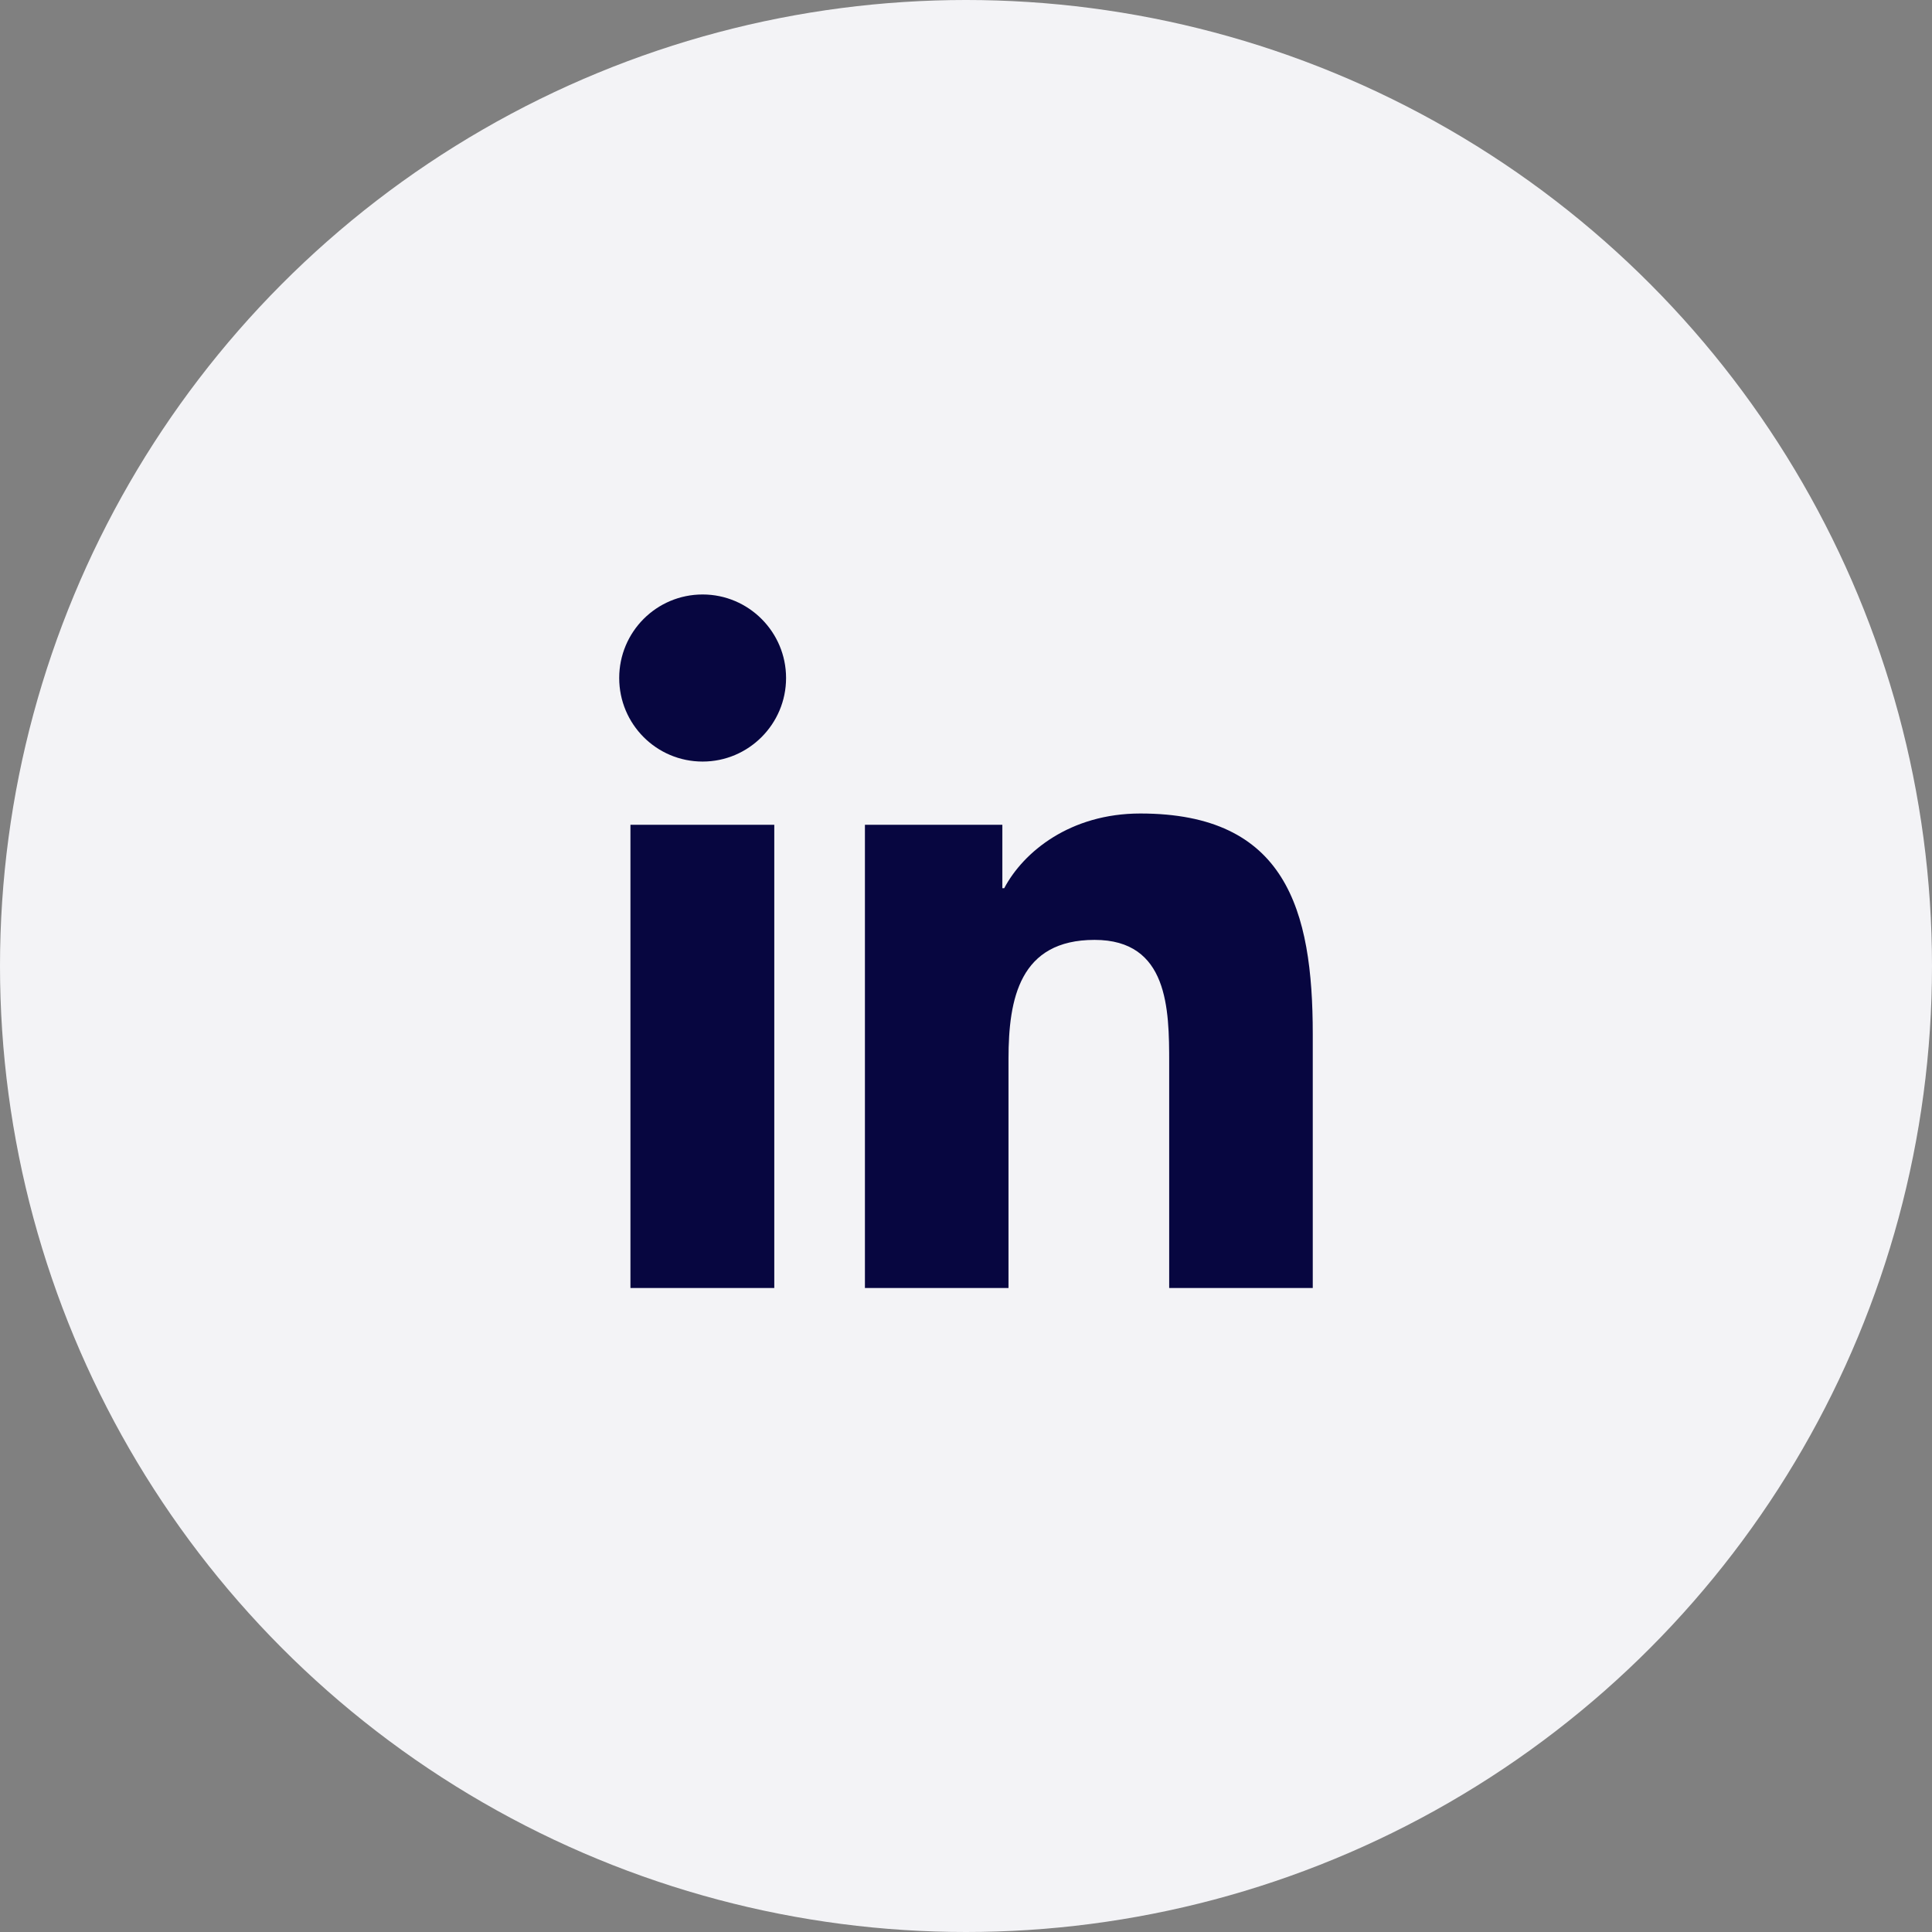 <svg width="60" height="60" viewBox="0 0 60 60" fill="none" xmlns="http://www.w3.org/2000/svg">
<rect x="0" y="0" width="60" height="60" fill="#808080" stroke="none"/>
<g id="Linkedin">
<circle id="Oval" cx="30" cy="30" r="30" fill="#F3F3F6"/>
<path id="Linkedin_2" fill-rule="evenodd" clip-rule="evenodd" d="M24.046 25.614H19.579V40H24.046V25.614ZM24.412 21.056C24.412 19.626 23.249 18.462 21.821 18.462C20.385 18.462 19.23 19.626 19.23 21.056C19.23 22.487 20.385 23.651 21.821 23.651C23.249 23.651 24.412 22.487 24.412 21.056ZM31.129 25.614H26.861V40H31.32V32.882C31.32 31.011 31.669 29.189 33.993 29.189C36.285 29.189 36.31 31.335 36.31 33.007V40H40.769V32.117C40.769 28.241 39.93 25.264 35.413 25.264C33.238 25.264 31.785 26.453 31.187 27.584H31.129V25.614Z" fill="#070640"/>
</g>
</svg>
